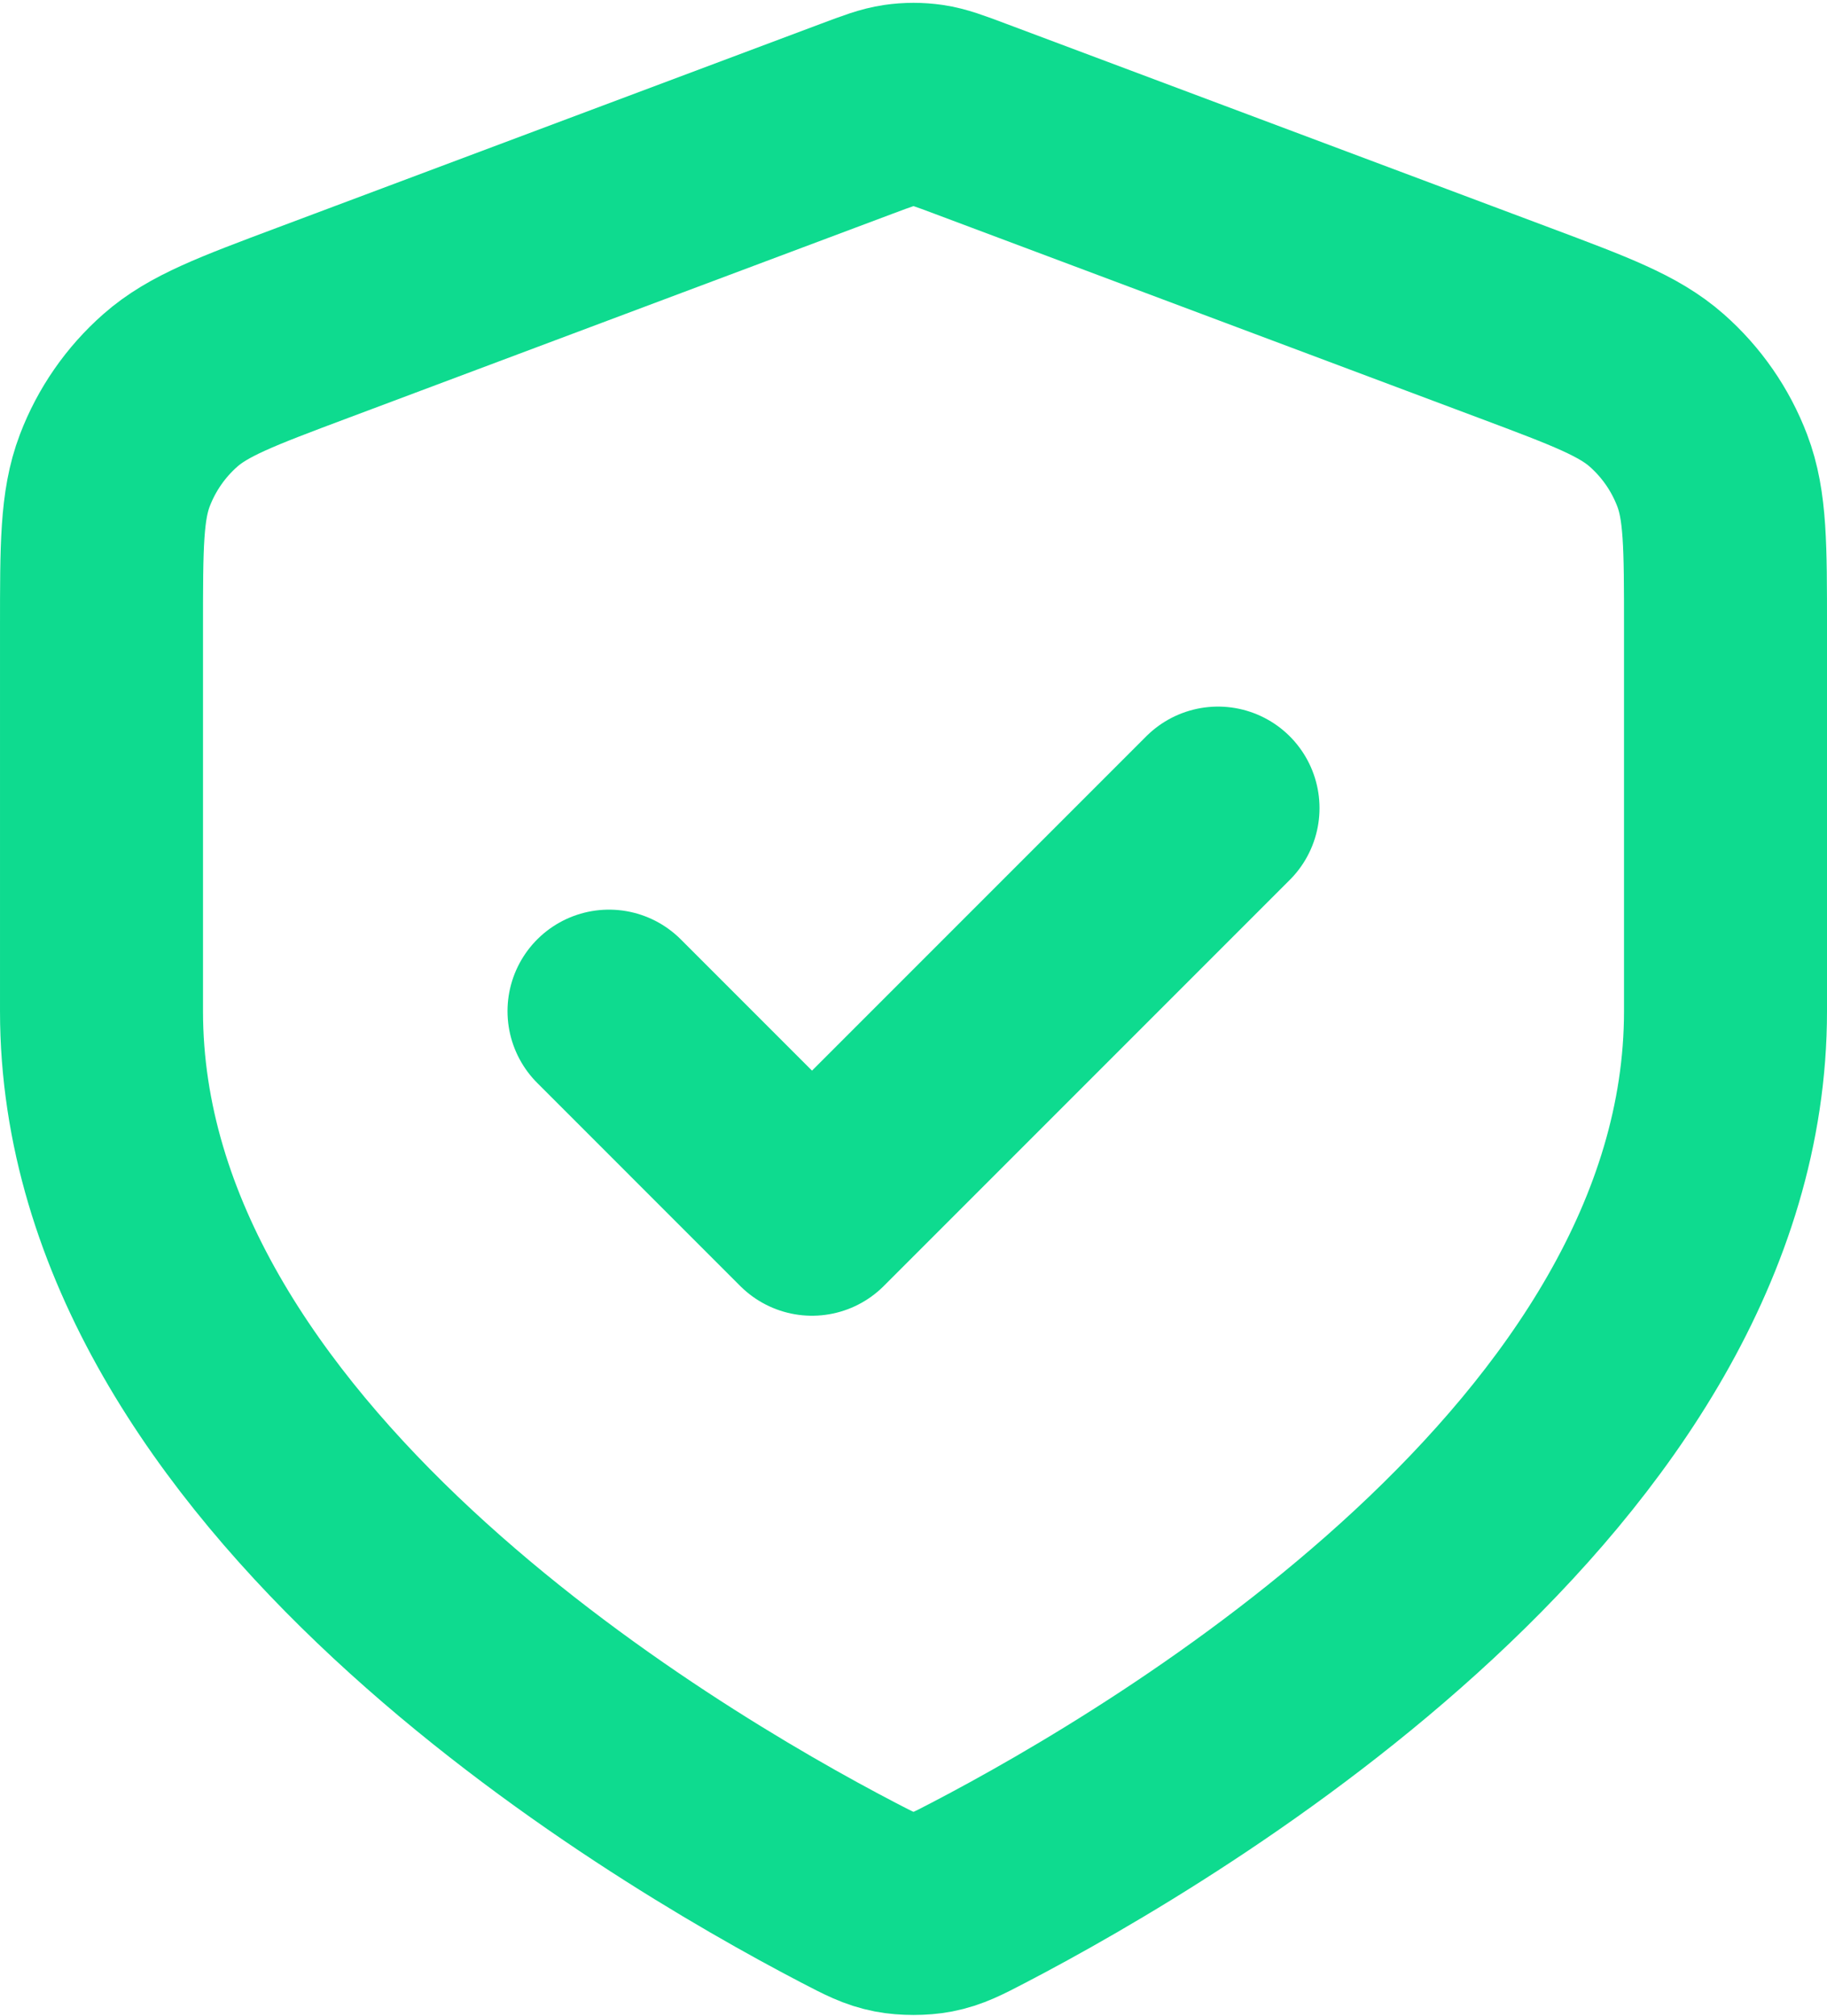 <svg width="600" height="662" viewBox="0 0 600 662" fill="none" xmlns="http://www.w3.org/2000/svg">
<path d="M200.003 331.999L266.669 398.666L400.003 265.332M566.669 331.999C566.669 480.702 384.669 588.456 321.383 621.432C314.539 624.999 311.116 626.782 306.369 627.706C302.669 628.426 297.336 628.426 293.636 627.706C288.889 626.782 285.466 624.999 278.623 621.432C215.335 588.456 33.336 480.702 33.336 331.999V205.919C33.336 179.268 33.336 165.943 37.695 154.489C41.545 144.37 47.802 135.341 55.925 128.183C65.119 120.08 77.596 115.401 102.549 106.044L281.276 39.022C288.206 36.423 291.669 35.123 295.236 34.608C298.396 34.151 301.609 34.151 304.769 34.608C308.336 35.123 311.799 36.423 318.729 39.022L497.456 106.044C522.409 115.401 534.886 120.08 544.079 128.183C552.203 135.341 558.459 144.37 562.309 154.489C566.669 165.943 566.669 179.268 566.669 205.919V331.999Z" stroke="#0EDB8F" stroke-width="66.667" stroke-linecap="round" stroke-linejoin="round"/>
</svg>
